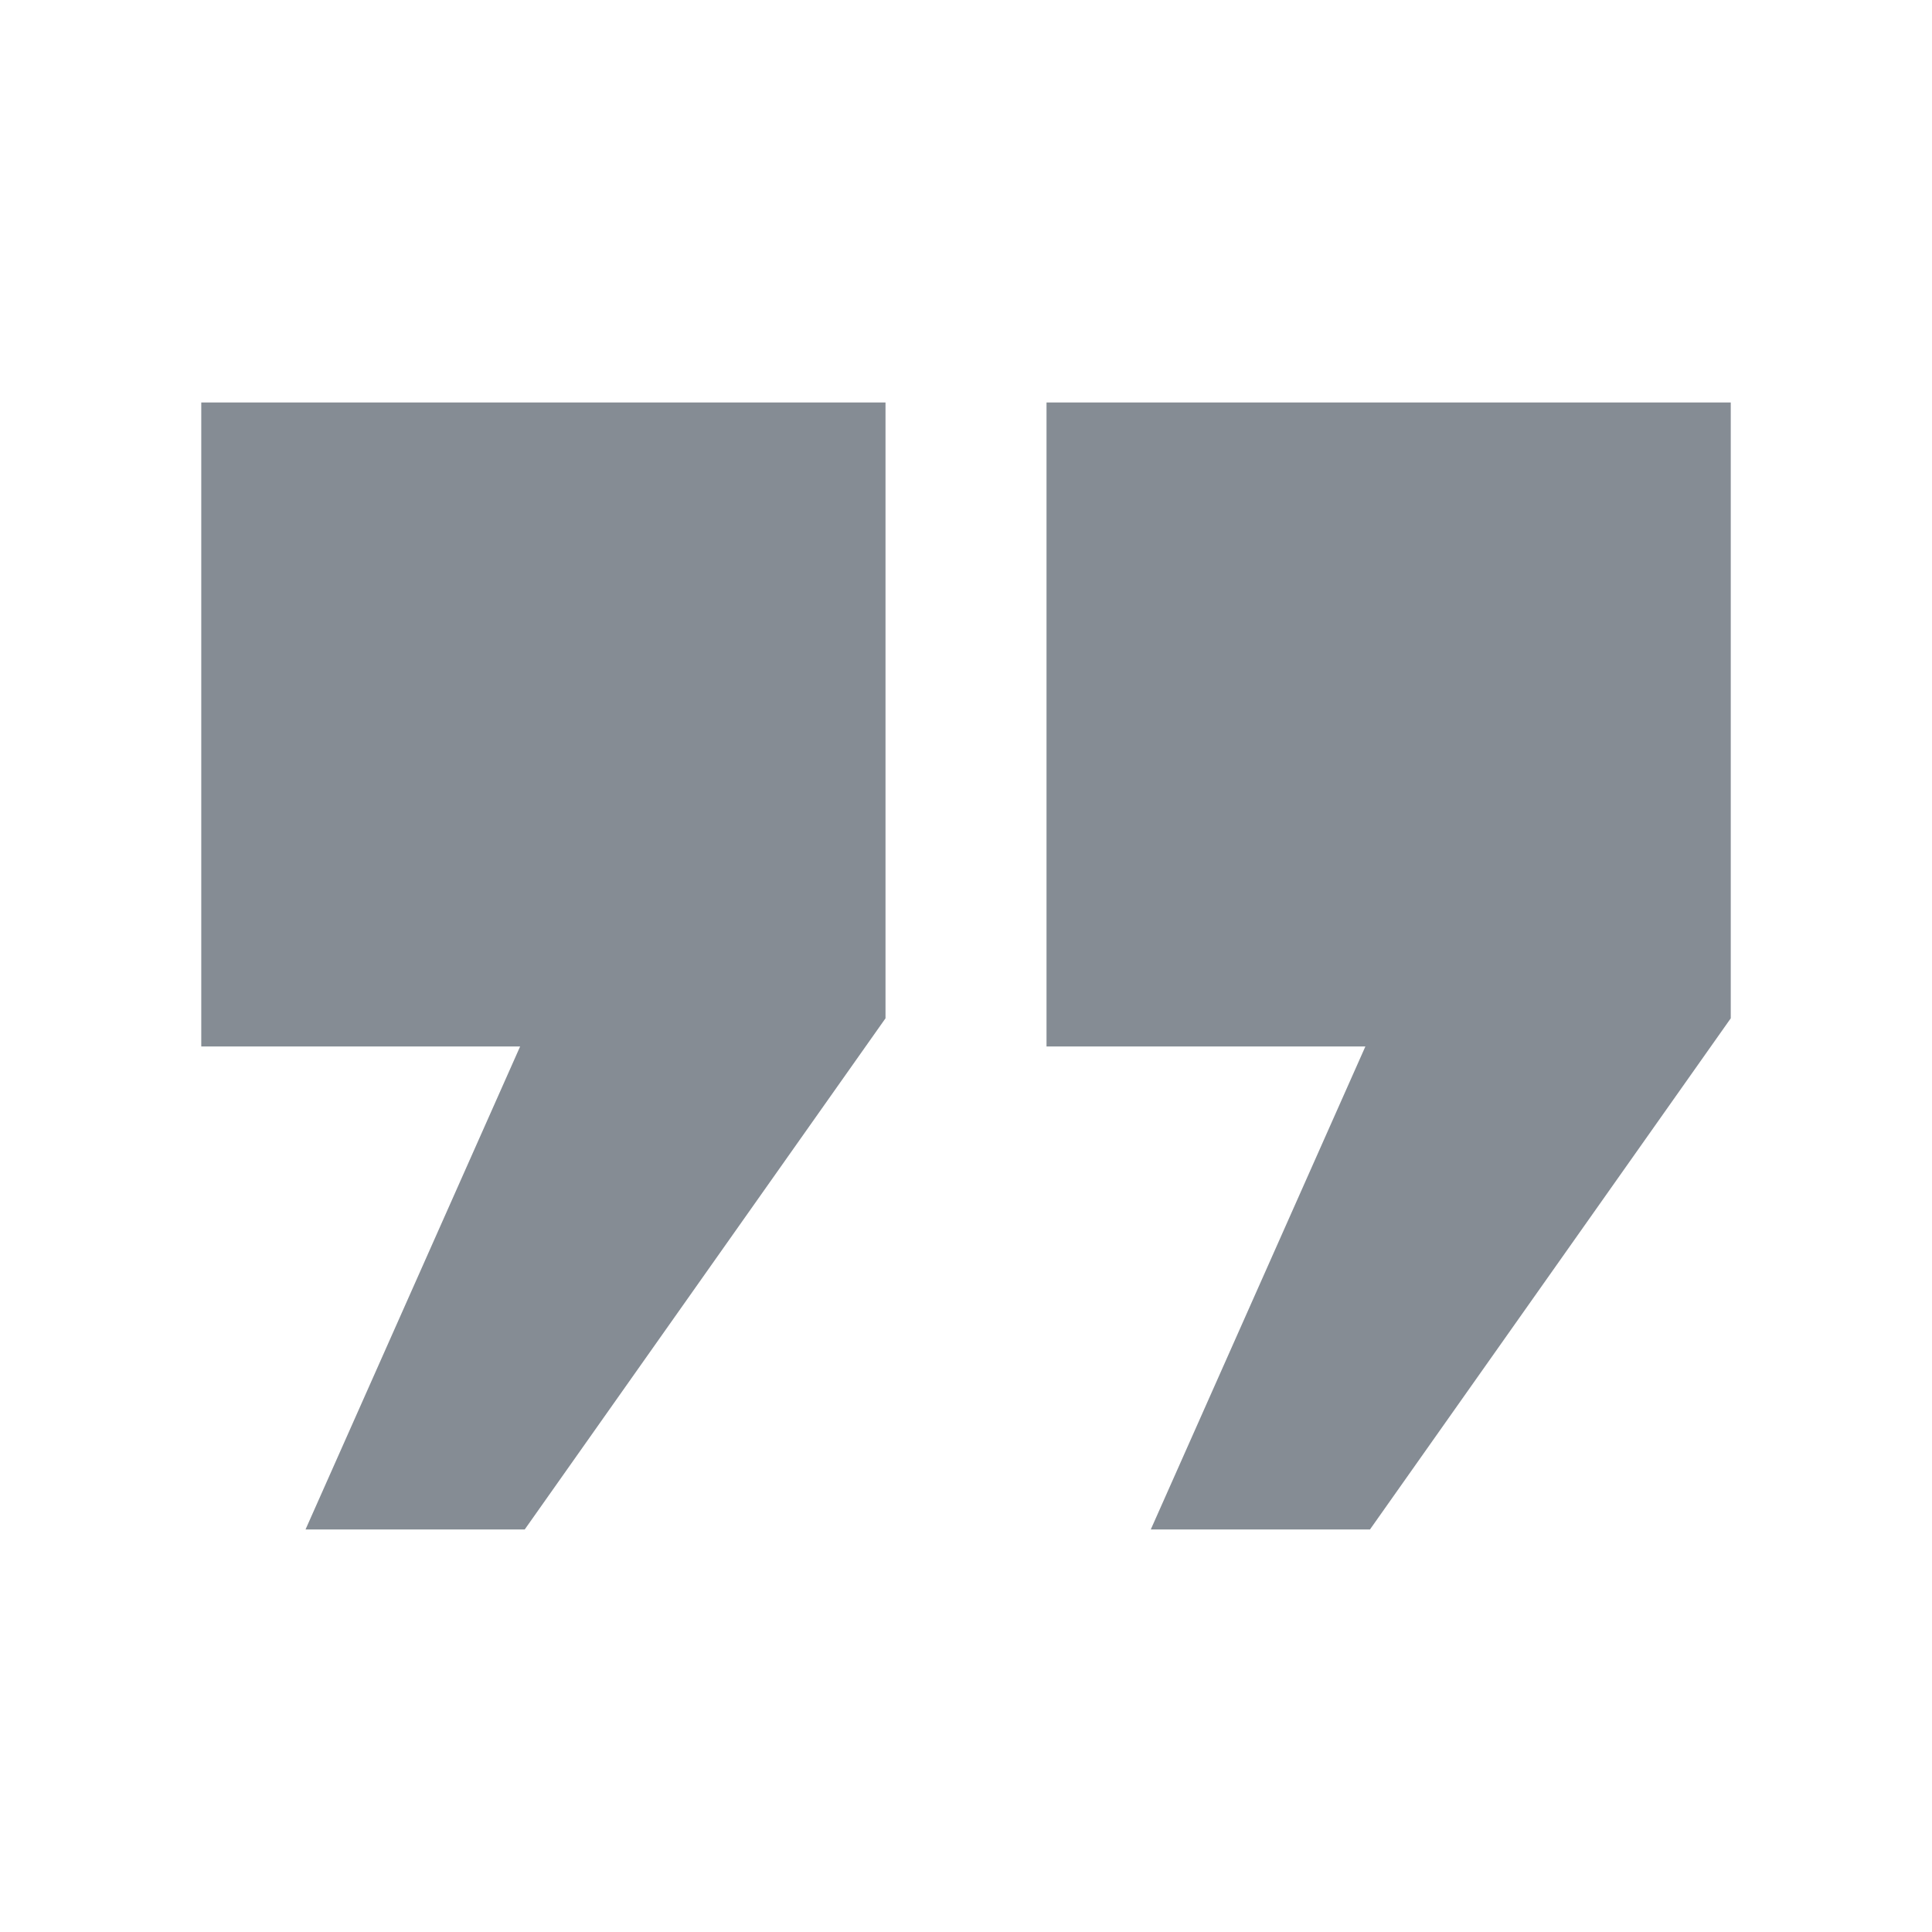 <svg xmlns="http://www.w3.org/2000/svg" width="80" height="80" viewBox="0 0 80 80" fill="none"><path d="M8.334 16.666H36.667V42.166L21.727 63.333H12.651L21.537 43.333H8.334V16.666ZM43.334 16.666H71.667V42.166L56.727 63.333H47.651L56.537 43.333H43.334V16.666Z" fill="#858C94"></path></svg>